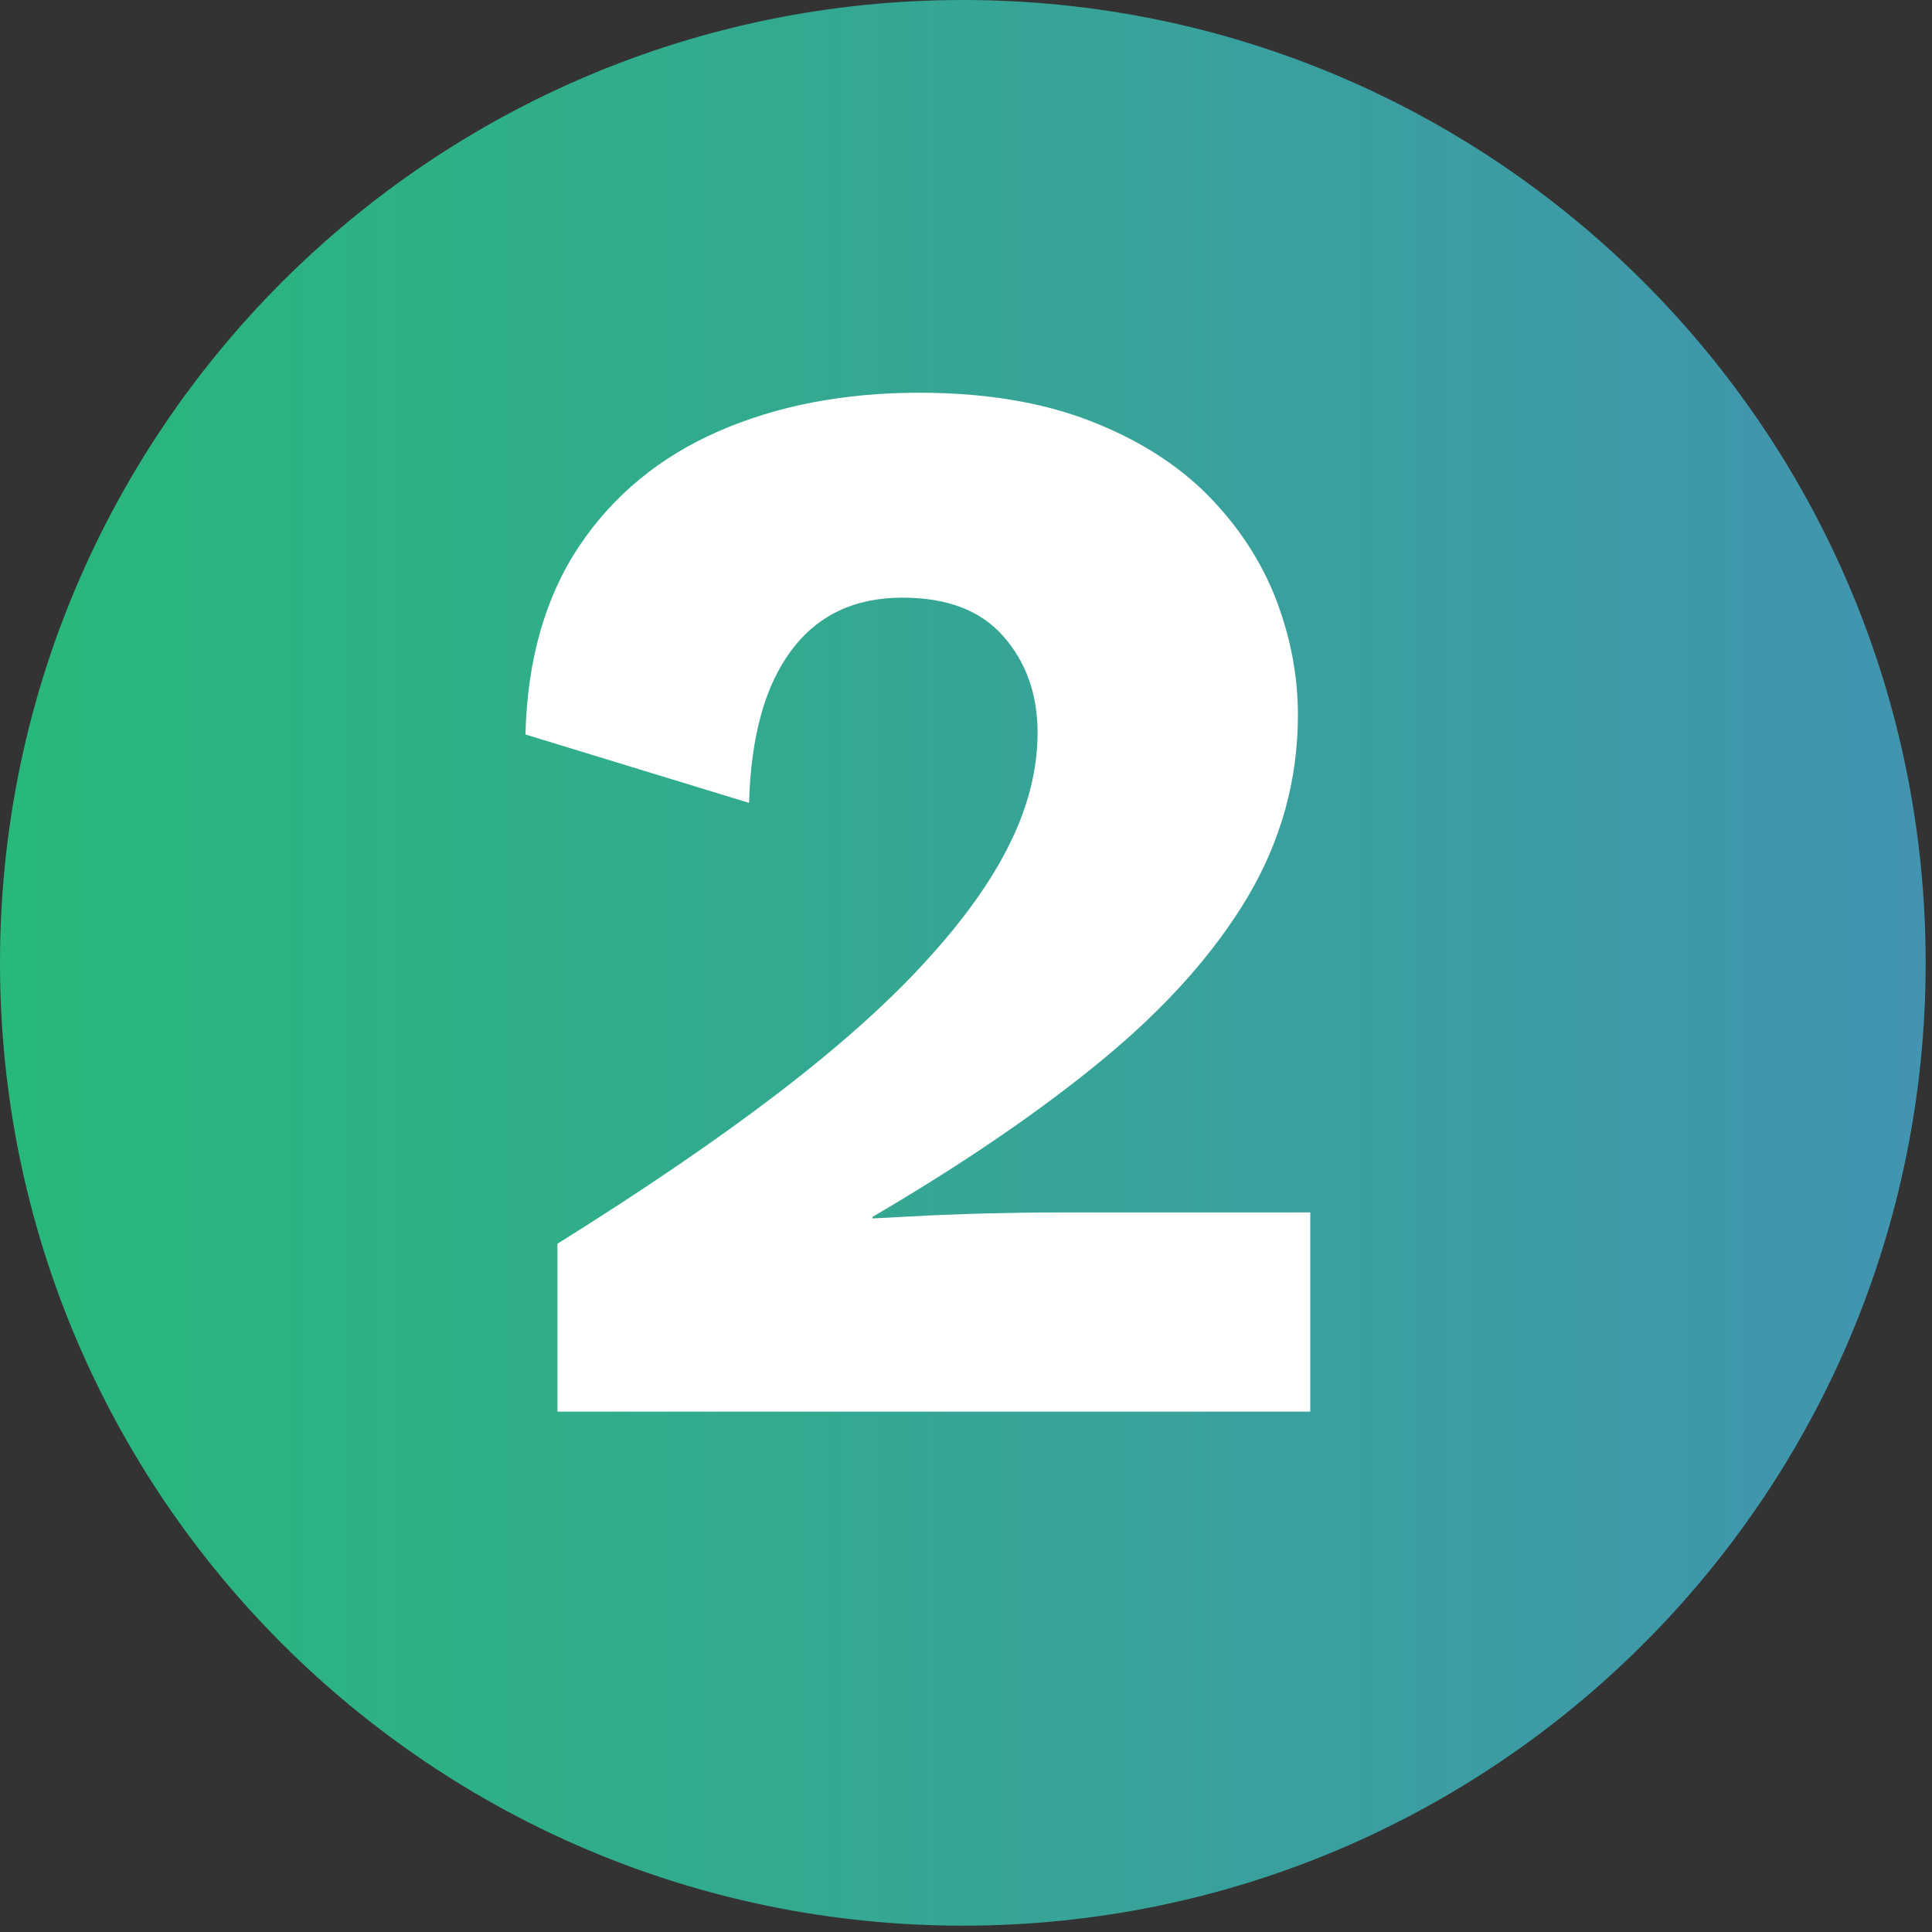 <svg width="61" height="61" viewBox="0 0 61 61" fill="none" xmlns="http://www.w3.org/2000/svg">
<rect x="0" y="0" width="61" height="61" fill="#333333" stroke="none"/>
<path d="M30.4 60.8C47.19 60.8 60.8 47.19 60.8 30.4C60.8 13.611 47.19 0 30.4 0C13.611 0 0 13.611 0 30.4C0 47.19 13.611 60.8 30.4 60.8Z" fill="url(#paint0_linear_1_340)"/>
<path d="M17.6 44.55V39.27C20.32 37.57 22.64 35.99 24.56 34.52C26.48 33.05 28.04 31.66 29.24 30.34C30.44 29.03 31.33 27.78 31.9 26.6C32.48 25.42 32.76 24.26 32.76 23.14C32.76 21.92 32.4 20.91 31.68 20.09C30.96 19.27 29.9 18.87 28.49 18.87C26.99 18.87 25.82 19.42 24.99 20.53C24.16 21.63 23.71 23.24 23.65 25.35L16.59 23.19C16.65 20.82 17.22 18.84 18.29 17.24C19.36 15.64 20.83 14.43 22.68 13.62C24.53 12.81 26.65 12.4 29.02 12.4C31.1 12.4 32.9 12.7 34.42 13.29C35.94 13.88 37.18 14.67 38.14 15.64C39.1 16.62 39.81 17.7 40.28 18.9C40.74 20.1 40.98 21.32 40.98 22.57C40.98 24.62 40.45 26.53 39.4 28.31C38.34 30.09 36.82 31.8 34.82 33.45C32.82 35.1 30.4 36.75 27.55 38.42V38.47C28.09 38.44 28.73 38.41 29.47 38.37C30.21 38.34 30.97 38.31 31.77 38.3C32.57 38.28 33.29 38.28 33.93 38.28H41.37V44.57H17.61L17.6 44.55Z" fill="white"/>
<defs>
<linearGradient id="paint0_linear_1_340" x1="0" y1="30.4" x2="60.8" y2="30.4" gradientUnits="userSpaceOnUse">
<stop stop-color="#28B87A"/>
<stop offset="1" stop-color="#4294B0"/>
</linearGradient>
</defs>
</svg>

